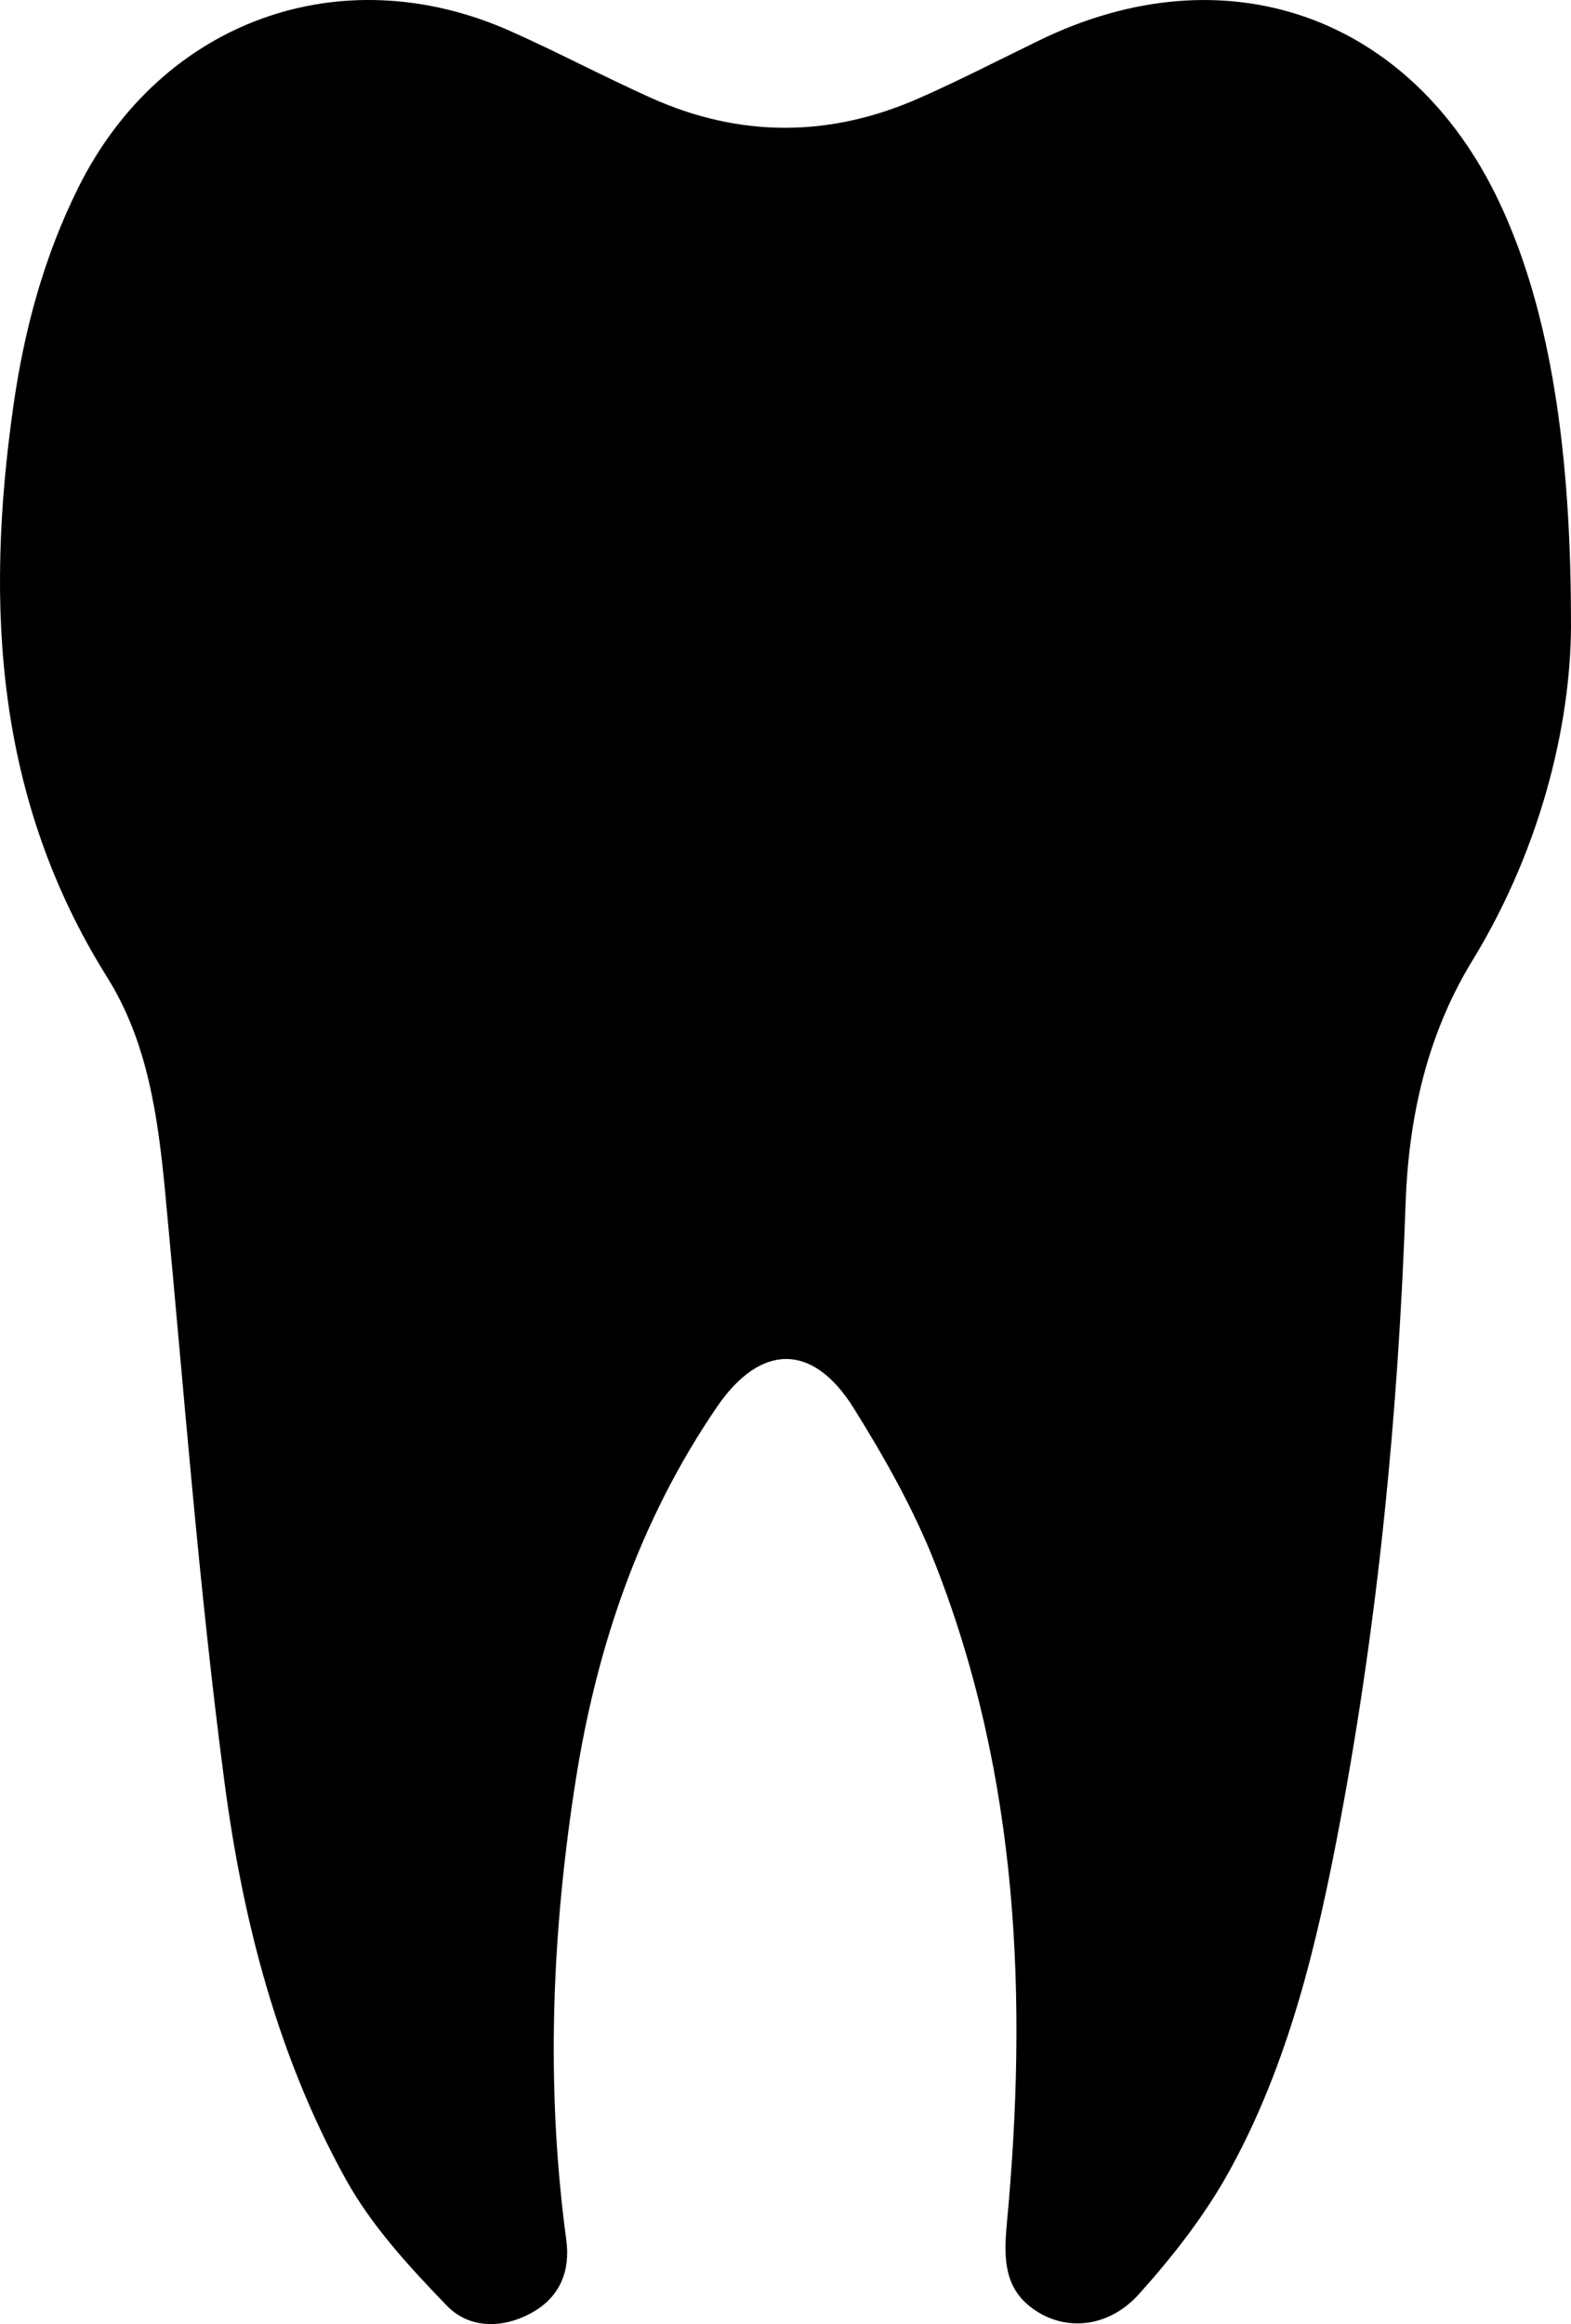 <?xml version="1.0" encoding="utf-8"?>
<!-- Generator: Adobe Illustrator 17.0.0, SVG Export Plug-In . SVG Version: 6.00 Build 0)  -->
<!DOCTYPE svg PUBLIC "-//W3C//DTD SVG 1.1//EN" "http://www.w3.org/Graphics/SVG/1.1/DTD/svg11.dtd">
<svg version="1.1" id="Layer_1" xmlns="http://www.w3.org/2000/svg" xmlns:xlink="http://www.w3.org/1999/xlink" x="0px" y="0px"
	 width="191.678px" height="283.465px" viewBox="0 0 191.678 283.465" enable-background="new 0 0 191.678 283.465"
	 xml:space="preserve">
<path d="M191.671,75.221c0.182,11.929-3.258,27.604-12.026,41.941c-5.555,9.084-7.785,19.176-8.15,29.669
	c-0.883,25.372-3.325,50.591-8.023,75.526c-2.769,14.698-6.225,29.363-13.568,42.597c-2.964,5.341-6.842,10.295-10.94,14.852
	c-3.567,3.967-8.474,4.485-12.197,2.27c-4.244-2.525-4.346-6.348-3.921-10.89c2.564-27.362,1.449-54.432-8.716-80.381
	c-2.605-6.649-6.189-13.001-9.983-19.078c-4.988-7.989-11.361-7.887-16.655-0.148c-9.45,13.816-14.702,29.28-17.268,45.673
	c-2.909,18.576-3.652,37.234-1.132,55.945c0.504,3.739-0.73,6.909-4.107,8.823c-3.613,2.047-7.725,2.043-10.487-0.819
	c-4.546-4.712-9.149-9.701-12.292-15.37c-8.331-15.02-12.595-31.623-14.814-48.449c-3.14-23.81-4.95-47.797-7.217-71.719
	c-0.877-9.251-2.104-18.497-7.099-26.466C-0.513,97.515-1.843,73.983,1.625,49.563C2.95,40.231,5.362,31.28,9.591,22.807
	C19.684,2.584,41.605-5.41,62.284,3.798c5.781,2.574,11.381,5.551,17.154,8.143c10.845,4.869,21.794,4.831,32.652,0.055
	c5.002-2.2,9.864-4.719,14.783-7.106c22.656-10.996,45.304-3.017,56.048,19.752C188.564,36.6,191.633,52.71,191.671,75.221z"/>
</svg>
